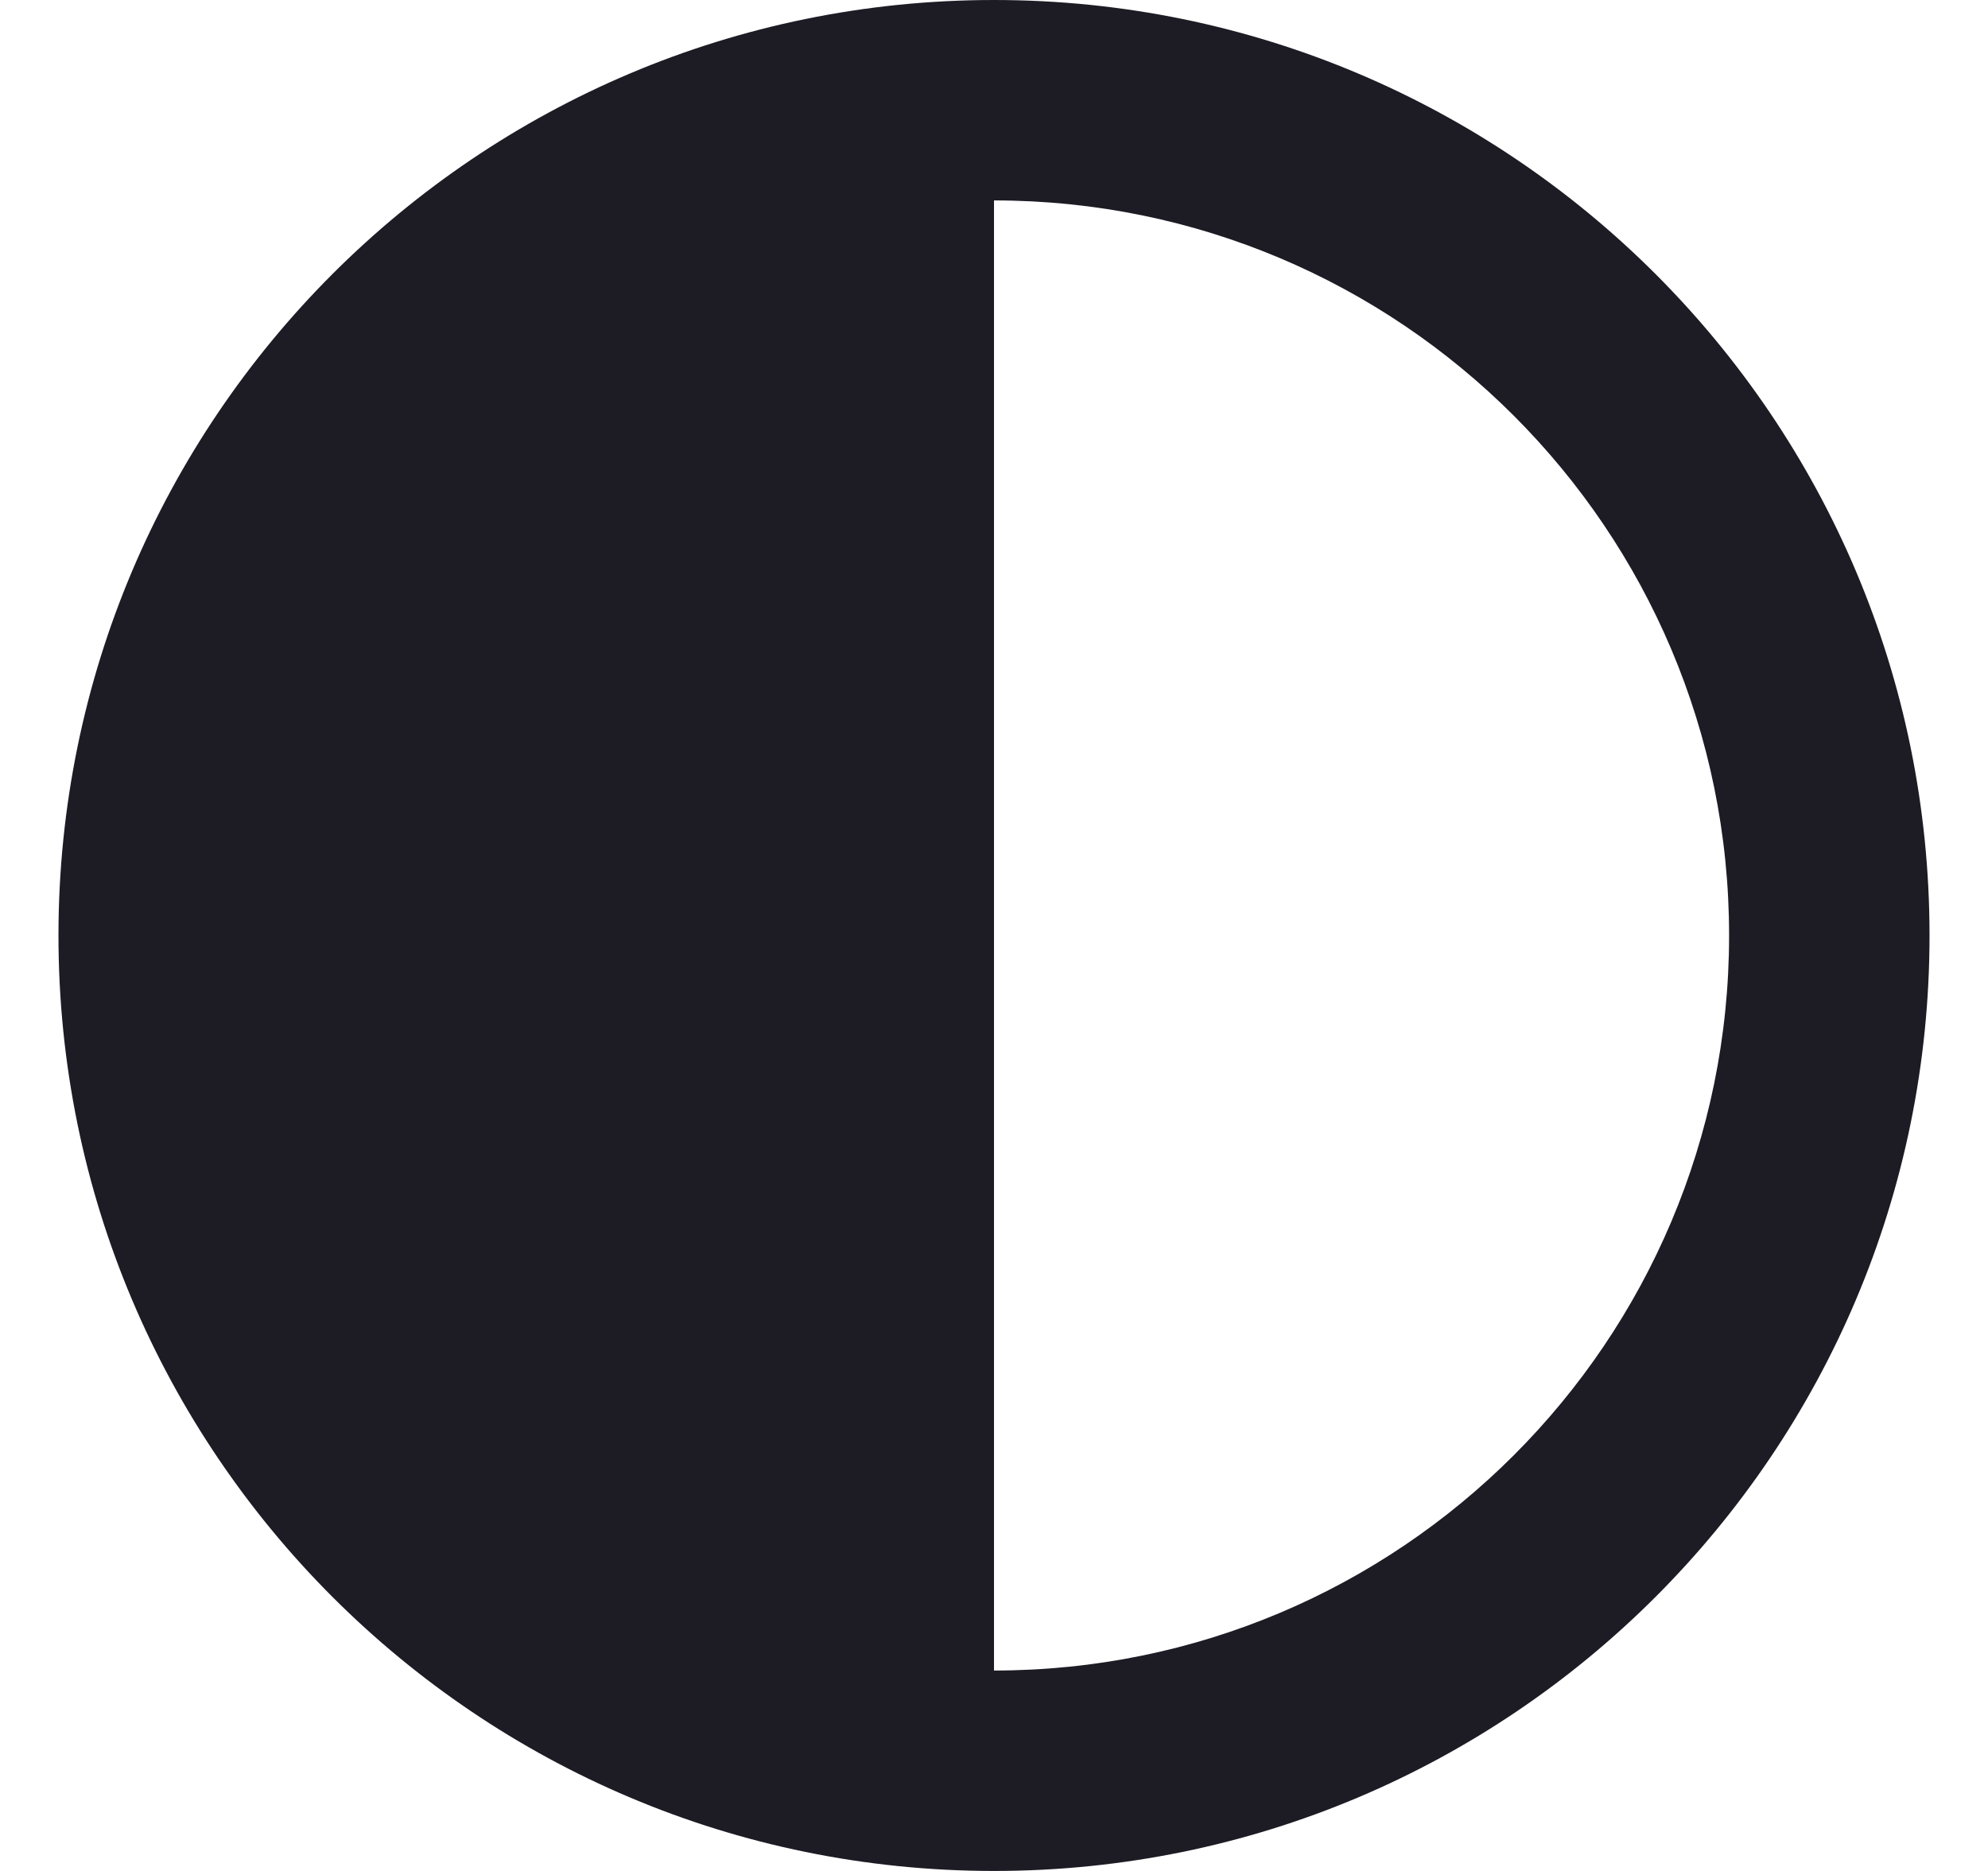 <svg width="17" height="16" viewBox="0 0 17 16" fill="none" xmlns="http://www.w3.org/2000/svg">
<g id="contrast" clip-path="url(#clip0_515_3596)">
<g id="Group">
<g id="Group_2">
<path id="Vector" d="M8.5 0C4.082 0 0.5 3.582 0.5 8C0.5 12.418 4.082 16 8.5 16C12.918 16 16.5 12.418 16.5 8C16.5 3.582 12.918 0 8.5 0ZM8.5 14.286V1.714C11.972 1.714 14.786 4.528 14.786 8C14.786 11.472 11.972 14.286 8.5 14.286Z" fill="#1D1B24"/>
</g>
</g>
</g>
<defs>
<clipPath id="clip0_515_3596">
<rect width="16" height="16" fill="white" transform="translate(0.5)"/>
</clipPath>
</defs>
</svg>
